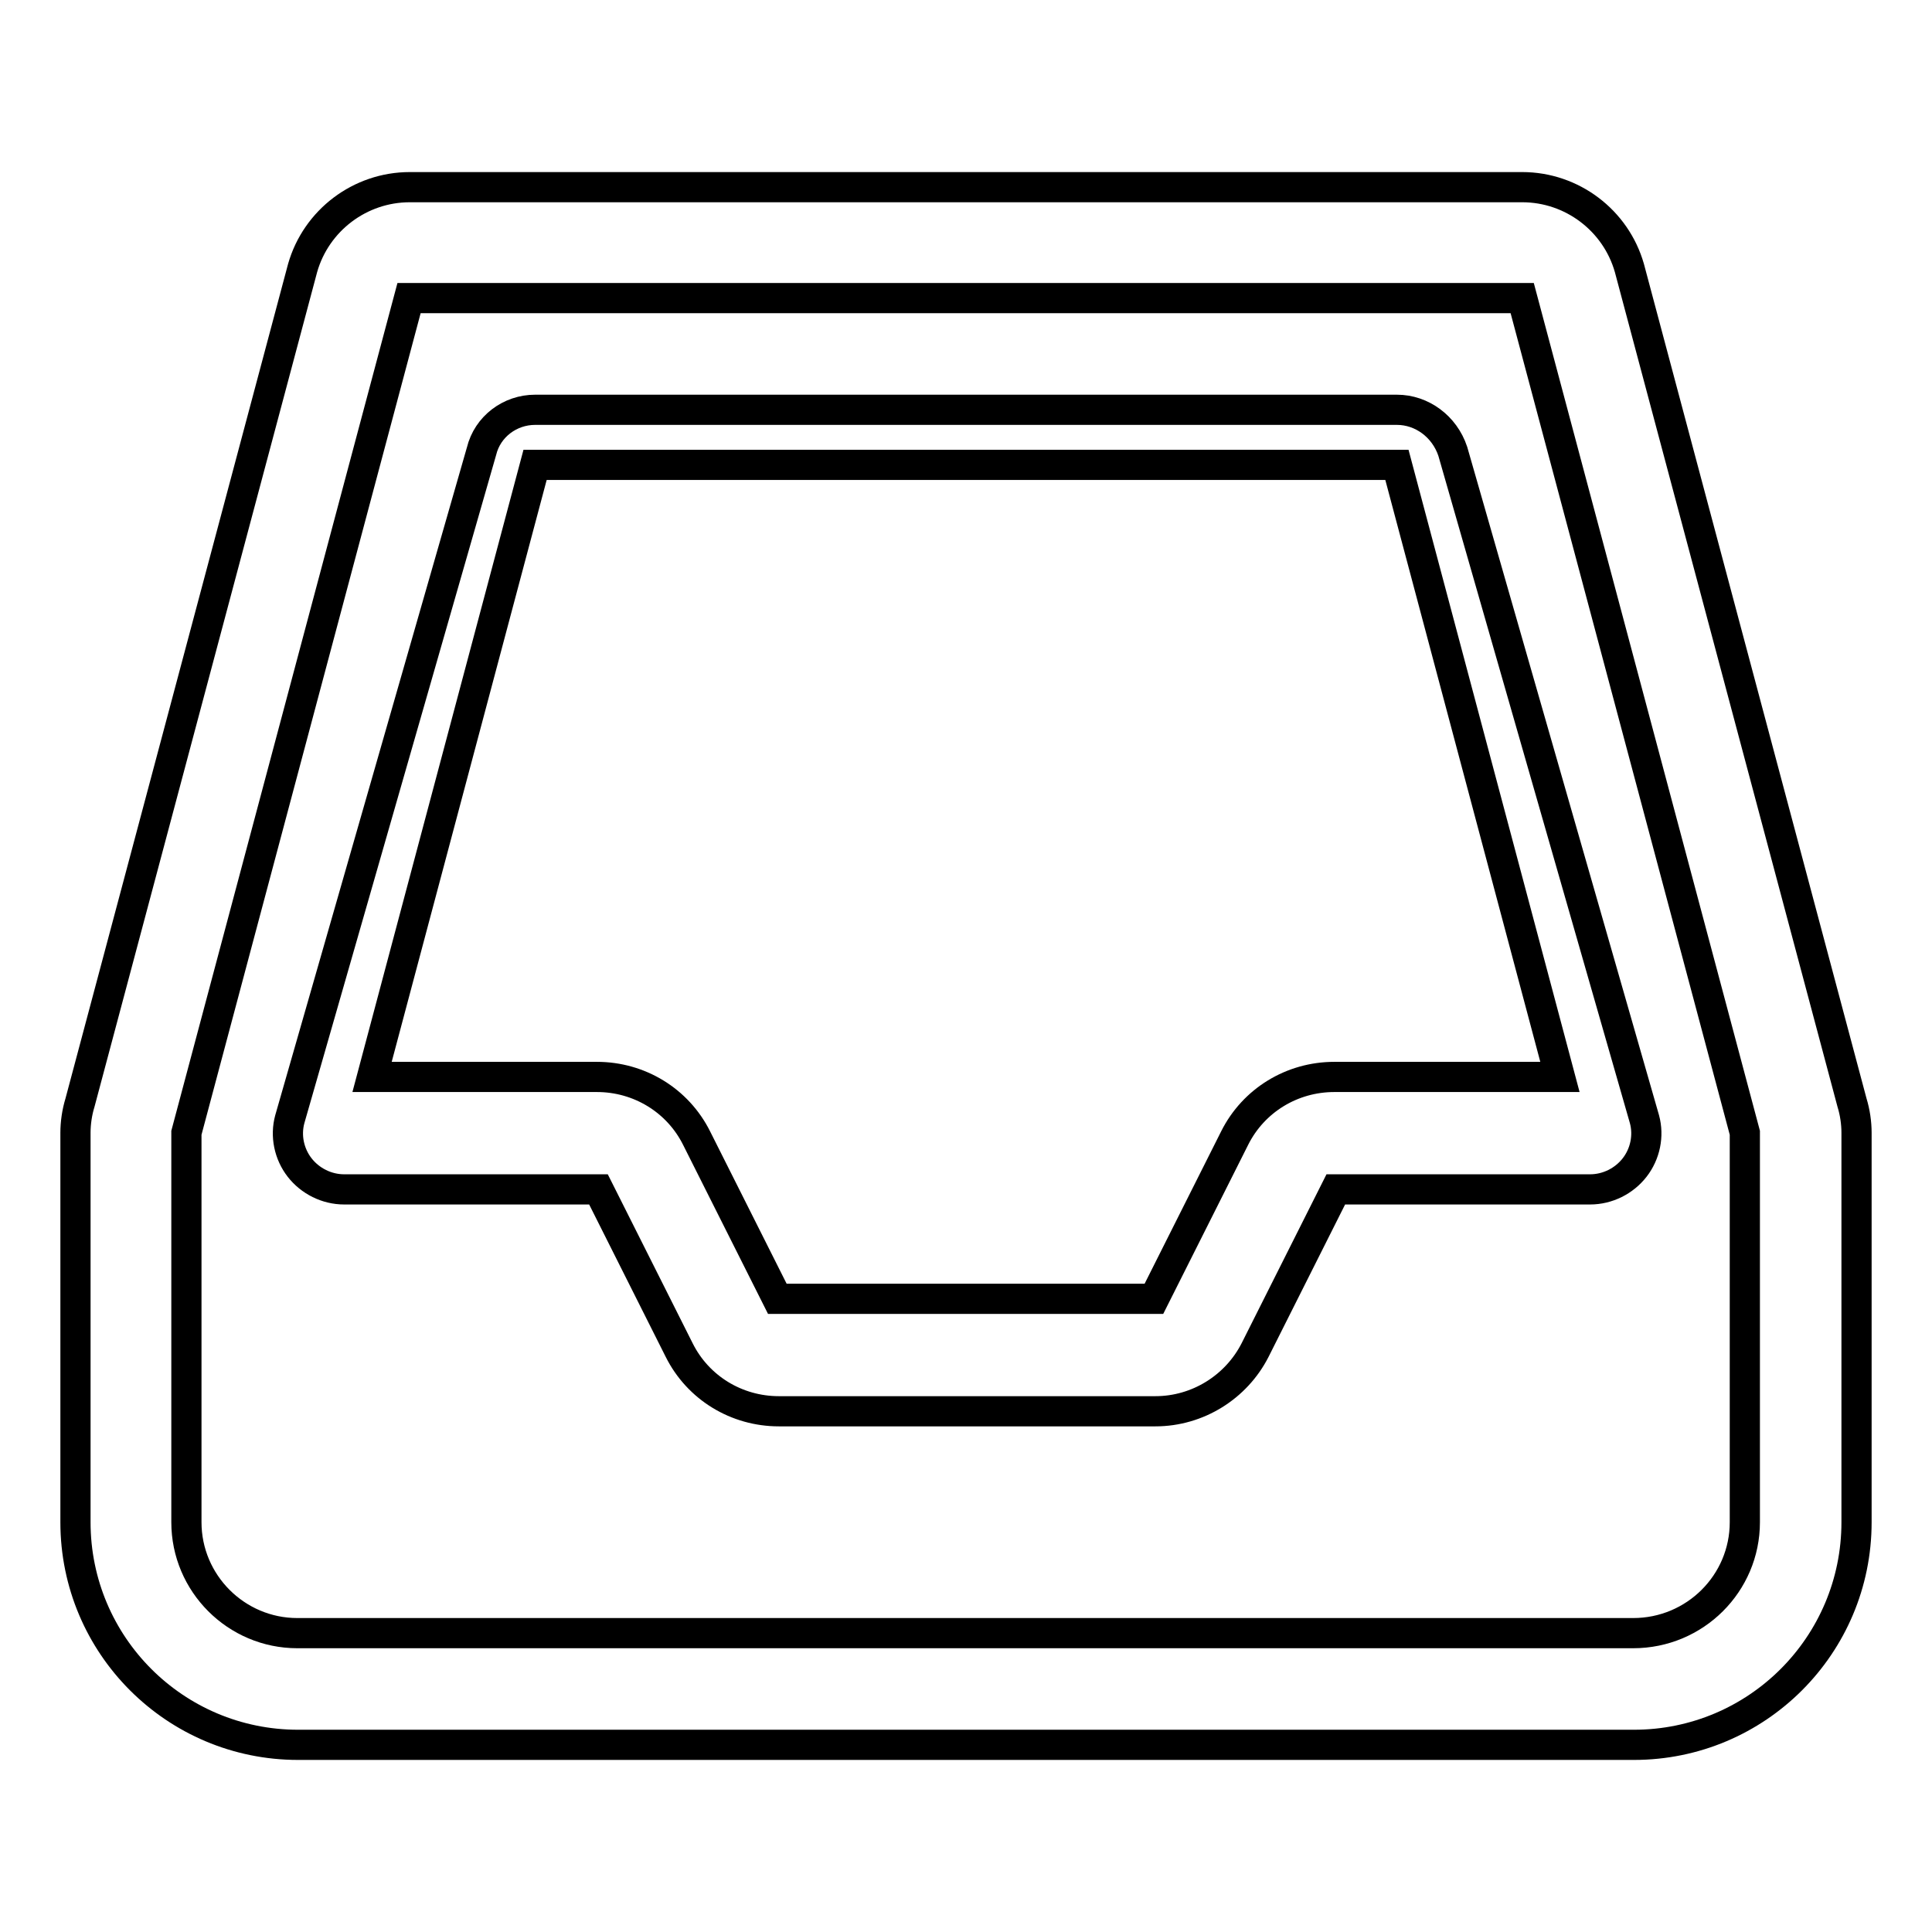 <?xml version="1.0" encoding="utf-8"?>
<!-- Svg Vector Icons : http://www.onlinewebfonts.com/icon -->
<!DOCTYPE svg PUBLIC "-//W3C//DTD SVG 1.1//EN" "http://www.w3.org/Graphics/SVG/1.1/DTD/svg11.dtd">
<svg version="1.1" xmlns="http://www.w3.org/2000/svg" xmlns:xlink="http://www.w3.org/1999/xlink" x="0px" y="0px" viewBox="0 0 256 256" enable-background="new 0 0 256 256" xml:space="preserve">
<g><g><path stroke-width="4" fill-opacity="0" stroke="#000000"  d="M245.4,146.1L215.9,35.5c-1.8-6.3-7.6-10.7-14.2-10.7H128H54.3c-6.6,0-12.4,4.4-14.2,10.7L10.6,146.1c-0.4,1.3-0.6,2.7-0.6,4v51.6c0,16.3,13.2,29.5,29.5,29.5h177c16.3,0,29.5-13.2,29.5-29.5v-51.6C246,148.8,245.8,147.4,245.4,146.1z M231.2,201.7c0,8.1-6.6,14.7-14.8,14.7h-177c-8.1,0-14.7-6.6-14.7-14.7v-51.6L54.2,39.5h147.5l29.5,110.6V201.7z"/><path stroke-width="4" fill-opacity="0" stroke="#000000"  d="M185.1,54.3H70.9c-3.3,0-6.3,2.2-7.1,5.5l-25.4,88.5c-0.6,2.2-0.1,4.6,1.3,6.4s3.6,2.9,5.9,2.9h21.4h8.4h3.9l10.7,21.3c2.5,5,7.6,8.1,13.2,8.1h49.9c5.6,0,10.7-3.2,13.2-8.1l10.7-21.3h3.9h8.4h21.4c2.3,0,4.5-1.1,5.9-2.9c1.4-1.8,1.9-4.2,1.3-6.4l-25.4-88.5C191.4,56.5,188.4,54.3,185.1,54.3z M189.1,142.7h-12.3c-5.6,0-10.7,3.1-13.2,8.1l-10.7,21.3h-49.9l-10.7-21.3c-2.5-5-7.6-8.1-13.2-8.1H66.9H49.3l21.6-81.1h114.2l21.6,81.1H189.1z"/></g></g>
</svg>